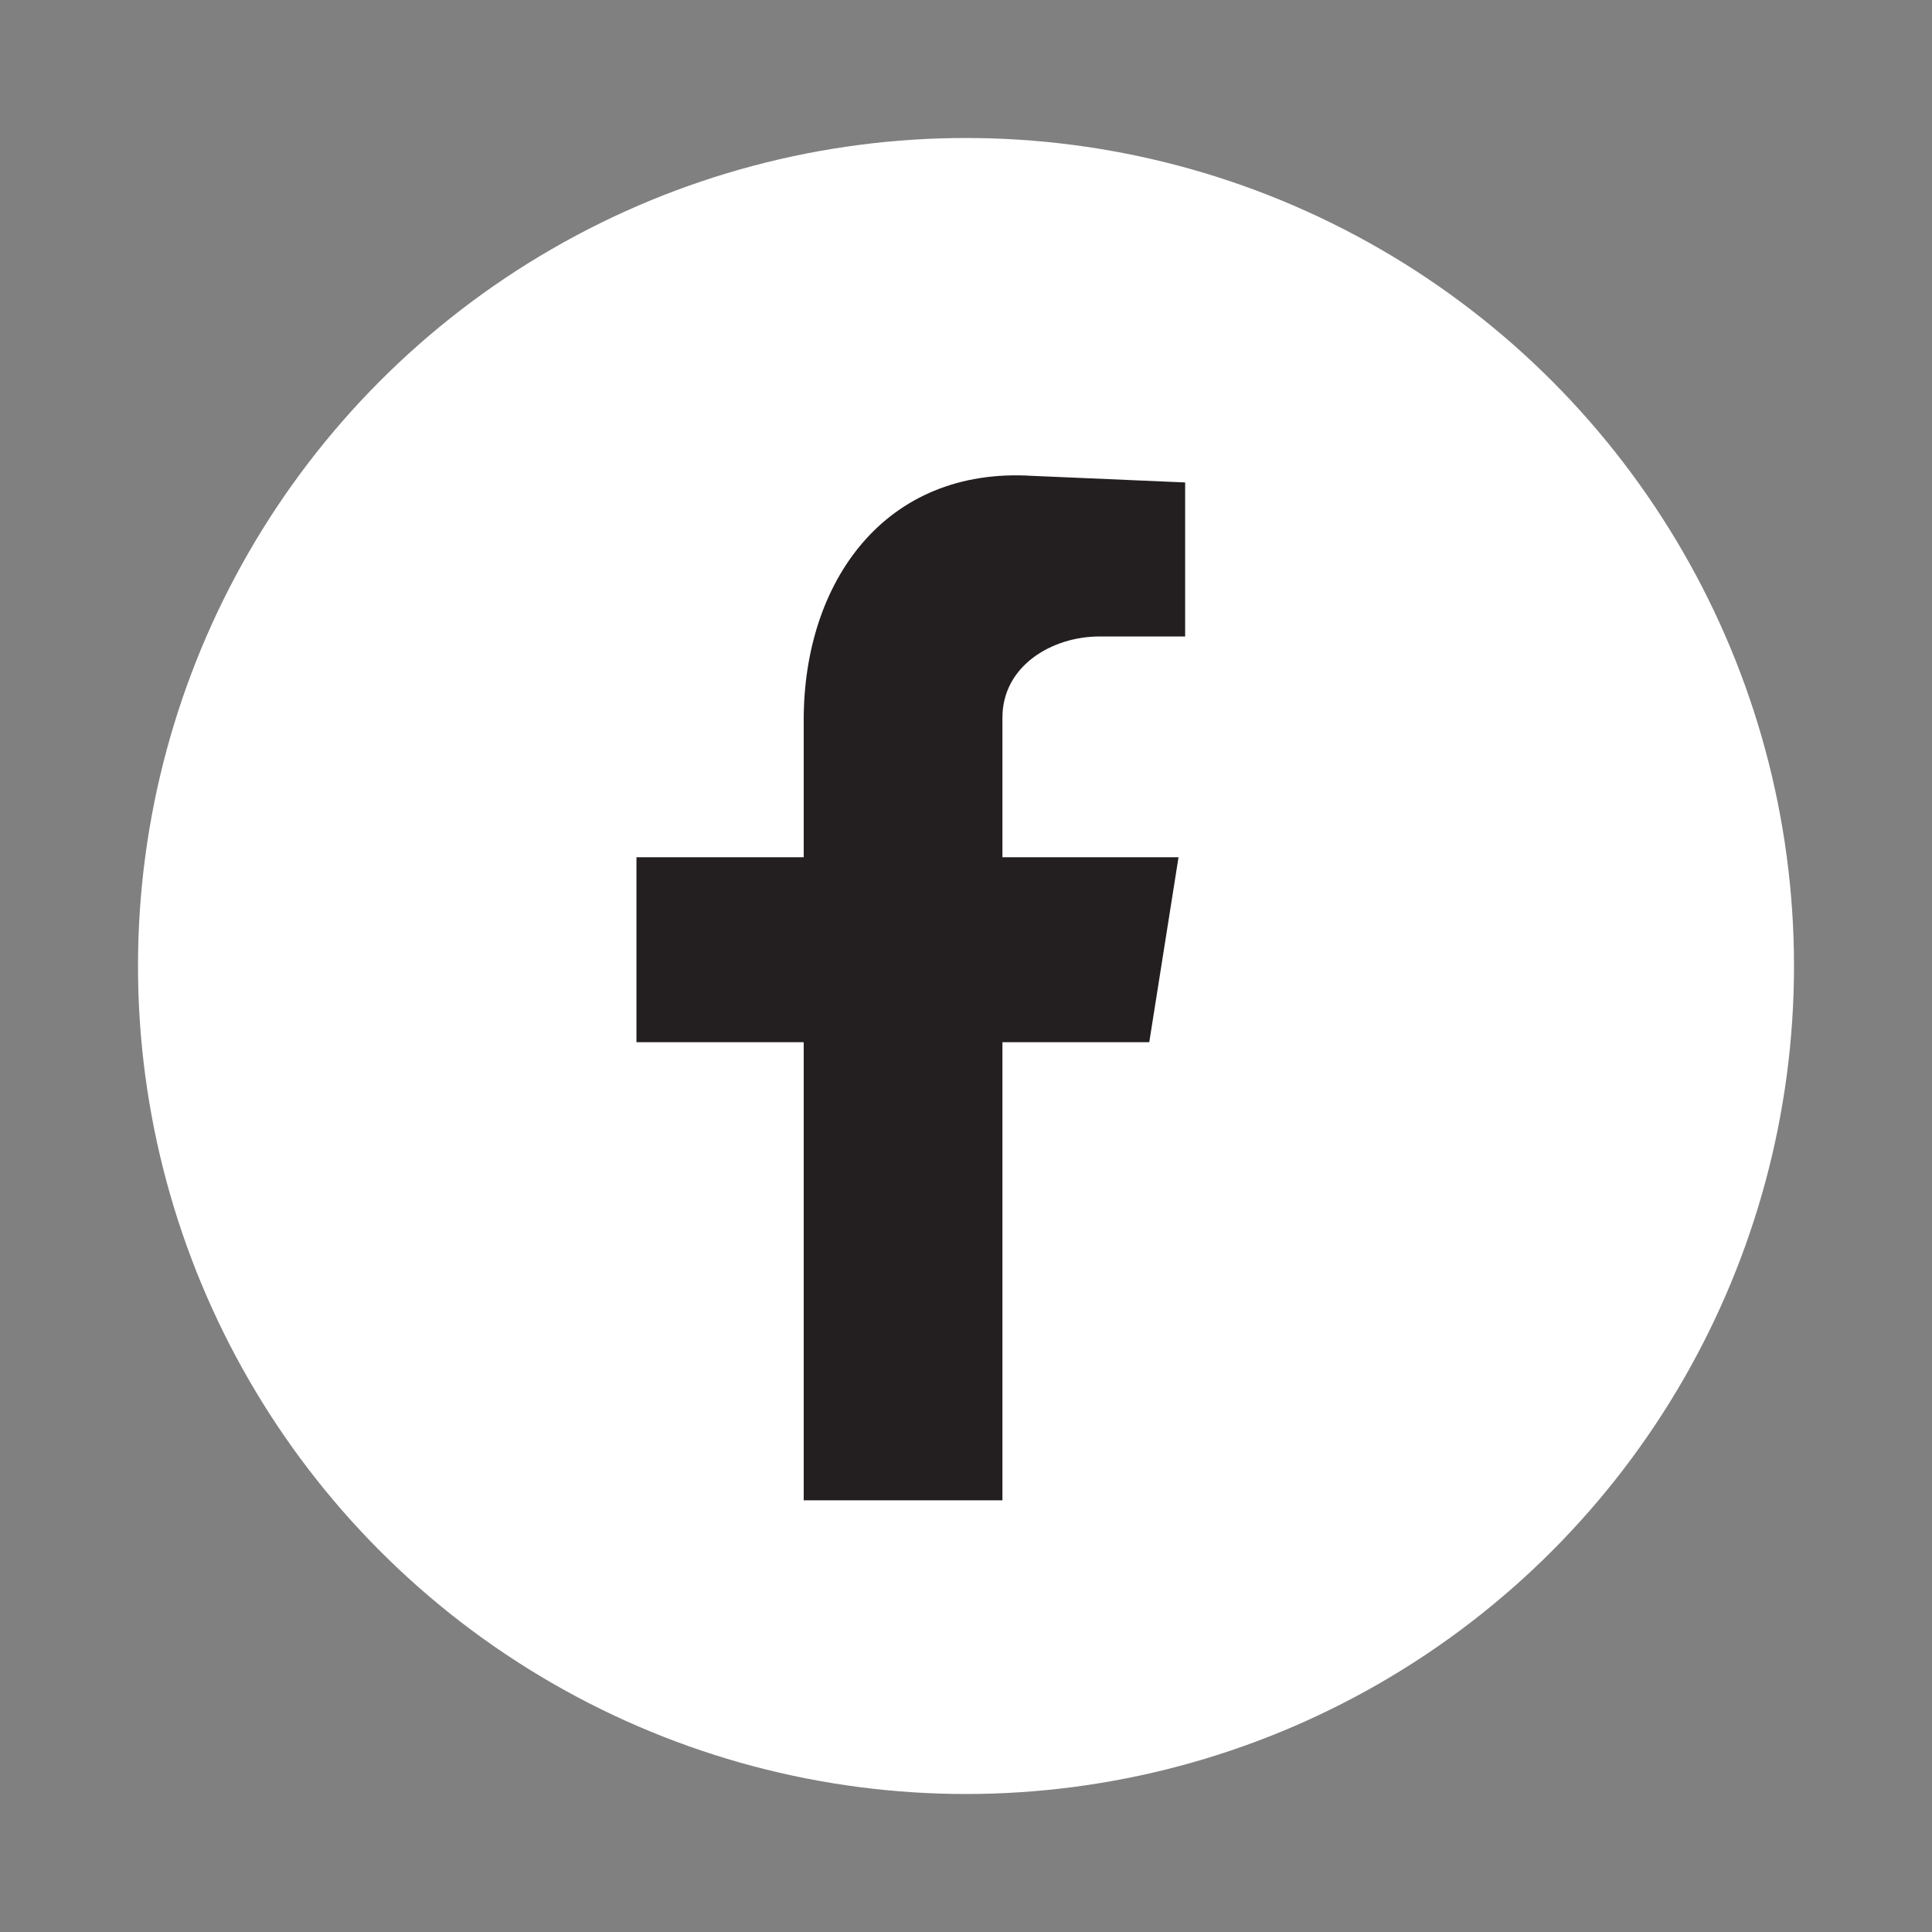 <?xml version="1.0" encoding="utf-8"?>
<!-- Generator: Adobe Illustrator 27.2.0, SVG Export Plug-In . SVG Version: 6.00 Build 0)  -->
<svg version="1.1" id="Layer_1" xmlns="http://www.w3.org/2000/svg" xmlns:xlink="http://www.w3.org/1999/xlink" x="0px" y="0px"
	 viewBox="0 0 35 35" style="enable-background:new 0 0 35 35;" xml:space="preserve">
<rect x="0" y="0" width="35" height="35" fill="#808080" stroke="none"/>
<style type="text/css">
	.st0{fill-rule:evenodd;clip-rule:evenodd;fill:#FFFFFF;}
	.st1{fill-rule:evenodd;clip-rule:evenodd;fill:#231F20;}
</style>
<g id="XMLID_3_">
	<circle id="XMLID_2_" class="st0" cx="17.5" cy="17.5" r="15"/>
	<path id="XMLID_217_" class="st1" d="M14.56,27.18h3.6v-8.3h2.66l0.53-3.35h-3.19v-2.53c0-0.94,0.9-1.47,1.76-1.47h1.55V8.74
		l-2.78-0.12c-2.66-0.16-4.13,1.92-4.13,4.42v2.49h-3.03v3.35h3.03V27.18z"/>
</g>
</svg>
